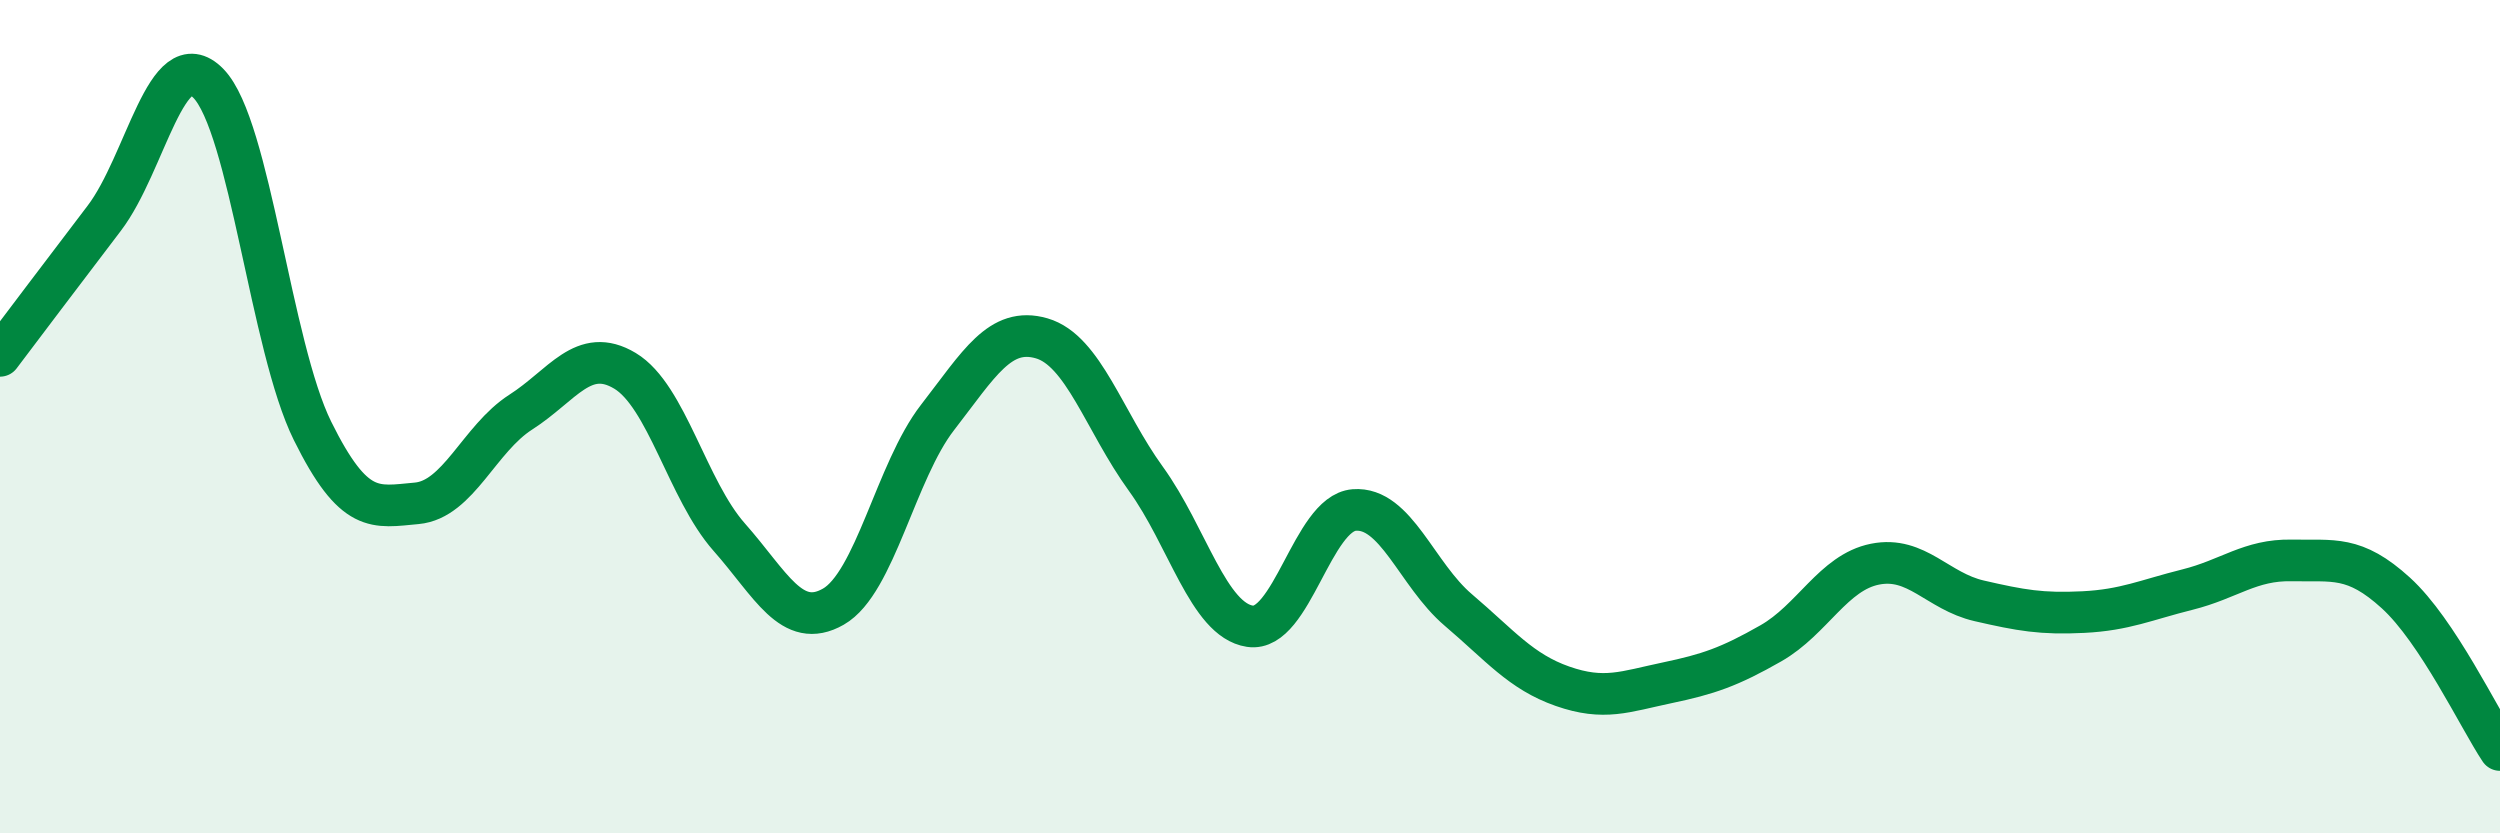 
    <svg width="60" height="20" viewBox="0 0 60 20" xmlns="http://www.w3.org/2000/svg">
      <path
        d="M 0,8.54 C 0.5,7.88 1.5,6.55 2.5,5.24 C 3.5,3.93 4,0.98 5,2 C 6,3.02 6.5,8.32 7.5,10.34 C 8.5,12.36 9,12.17 10,12.08 C 11,11.99 11.5,10.53 12.5,9.89 C 13.5,9.25 14,8.3 15,8.9 C 16,9.5 16.5,11.76 17.5,12.89 C 18.5,14.02 19,15.13 20,14.56 C 21,13.99 21.5,11.31 22.5,10.02 C 23.5,8.73 24,7.83 25,8.12 C 26,8.41 26.5,10.11 27.5,11.49 C 28.5,12.87 29,14.88 30,15.03 C 31,15.18 31.5,12.32 32.5,12.24 C 33.5,12.16 34,13.79 35,14.64 C 36,15.49 36.5,16.12 37.5,16.47 C 38.5,16.82 39,16.6 40,16.39 C 41,16.18 41.5,16.01 42.5,15.44 C 43.5,14.87 44,13.74 45,13.54 C 46,13.34 46.5,14.19 47.5,14.42 C 48.5,14.65 49,14.74 50,14.69 C 51,14.64 51.5,14.4 52.5,14.15 C 53.5,13.9 54,13.43 55,13.45 C 56,13.47 56.5,13.32 57.5,14.23 C 58.5,15.14 59.5,17.25 60,18L60 20L0 20Z"
        fill="#008740"
        opacity="0.1"
        stroke-linecap="round"
        stroke-linejoin="round"
      />
      <path
        d="M 0,8.54 C 0.5,7.88 1.5,6.55 2.5,5.24 C 3.5,3.93 4,0.98 5,2 C 6,3.02 6.5,8.32 7.5,10.34 C 8.5,12.36 9,12.17 10,12.08 C 11,11.99 11.5,10.53 12.5,9.89 C 13.5,9.25 14,8.3 15,8.9 C 16,9.5 16.5,11.76 17.5,12.89 C 18.5,14.02 19,15.13 20,14.56 C 21,13.99 21.5,11.31 22.5,10.02 C 23.5,8.73 24,7.83 25,8.12 C 26,8.41 26.5,10.11 27.5,11.49 C 28.5,12.87 29,14.88 30,15.03 C 31,15.18 31.5,12.32 32.5,12.24 C 33.5,12.16 34,13.79 35,14.64 C 36,15.49 36.5,16.12 37.5,16.47 C 38.5,16.82 39,16.6 40,16.39 C 41,16.18 41.5,16.01 42.5,15.44 C 43.5,14.87 44,13.74 45,13.54 C 46,13.34 46.5,14.19 47.5,14.42 C 48.5,14.65 49,14.74 50,14.69 C 51,14.64 51.5,14.4 52.5,14.15 C 53.5,13.9 54,13.43 55,13.45 C 56,13.47 56.5,13.32 57.5,14.23 C 58.5,15.14 59.5,17.25 60,18"
        stroke="#008740"
        stroke-width="1"
        fill="none"
        stroke-linecap="round"
        stroke-linejoin="round"
      />
    </svg>
  